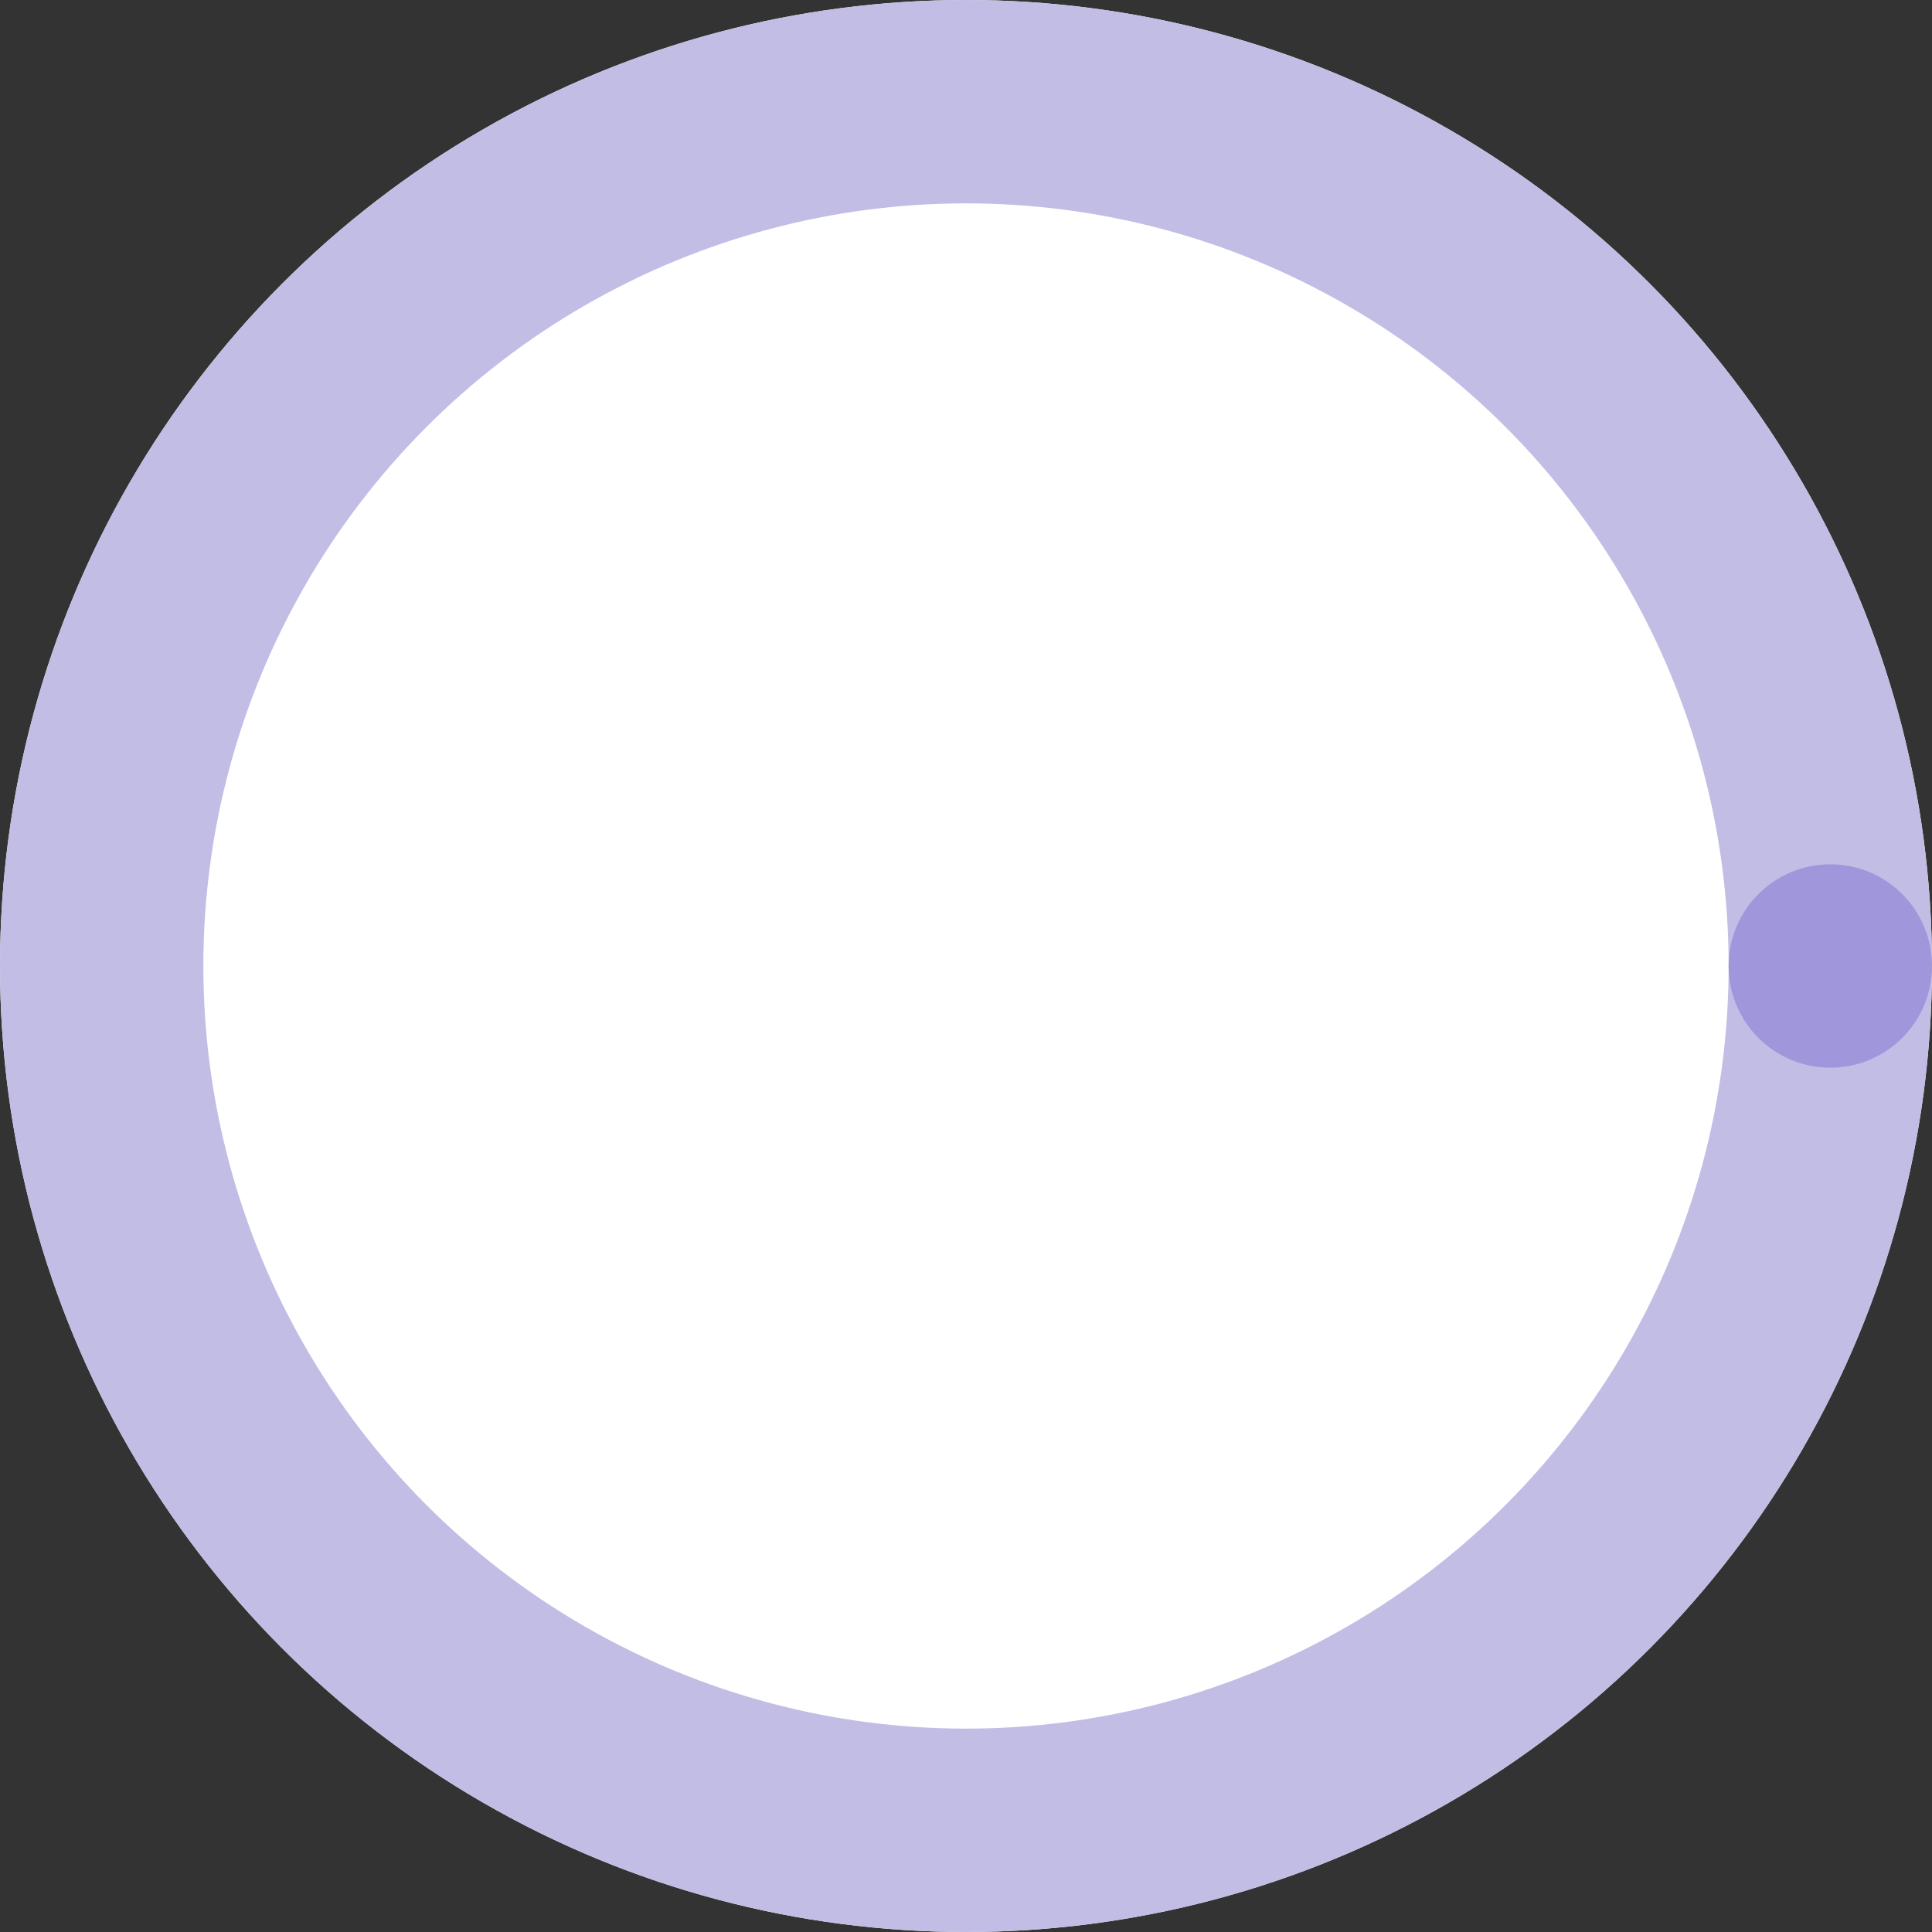 <svg xmlns="http://www.w3.org/2000/svg" width="190" height="190" viewBox="0 0 190 190"><rect x="0" y="0" width="190" height="190" fill="#333333" stroke="none"/><g transform="translate(-664 -816)"><g data-name="타원 141" transform="translate(664 816)" fill="#fff" stroke="#c2bde5" stroke-width="20"><circle cx="95" cy="95" r="95" stroke="none"/><circle cx="95" cy="95" r="85" fill="none"/></g><circle data-name="타원 142" cx="10" cy="10" r="10" transform="translate(834 901)" fill="#9f96dc"/></g></svg>